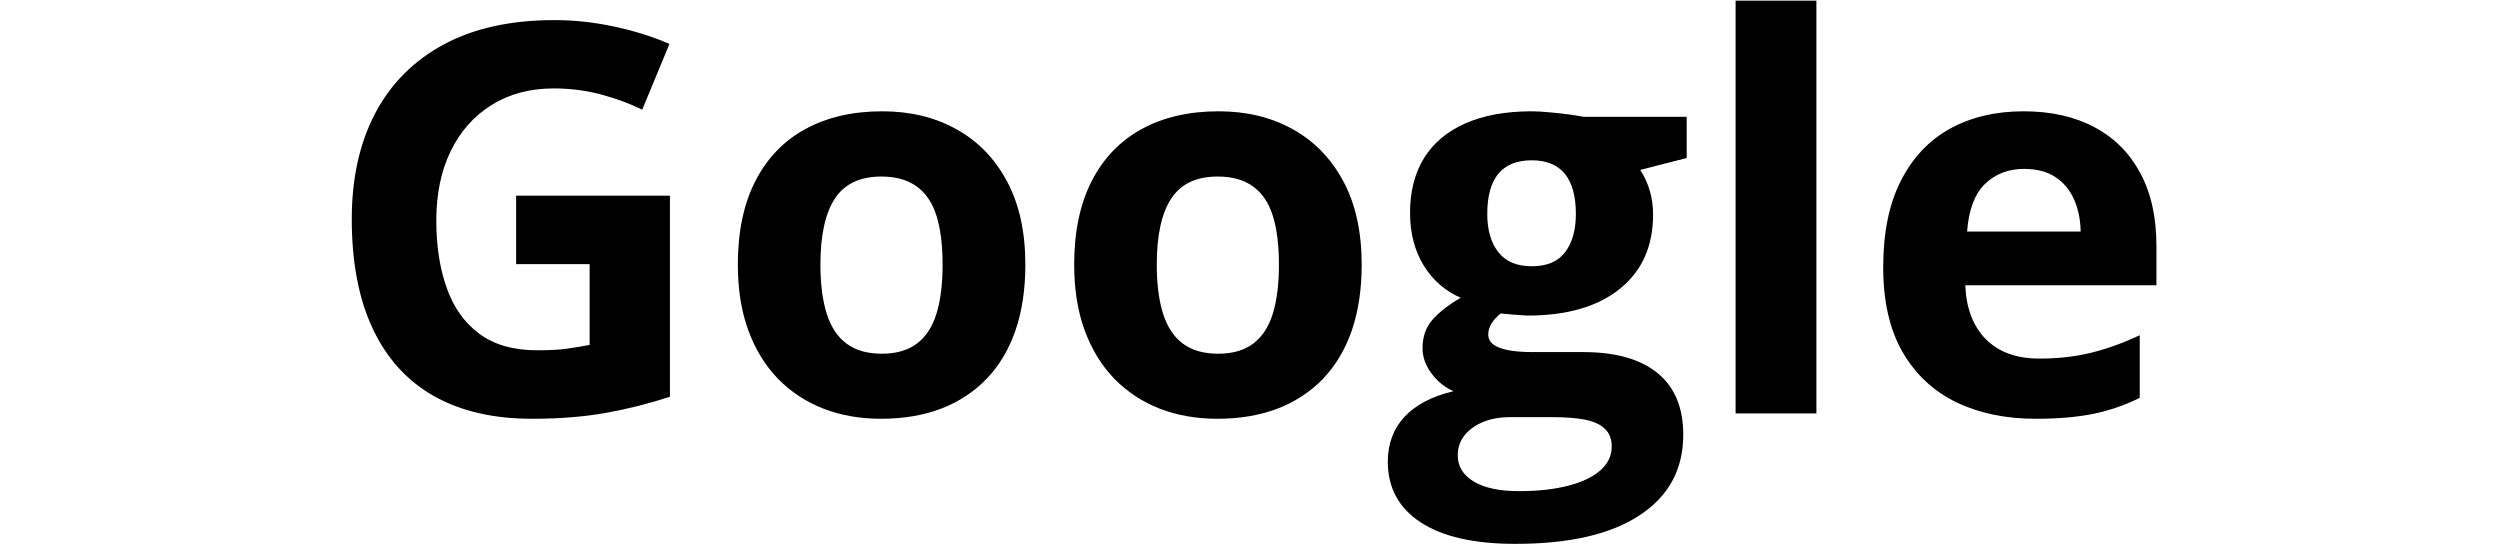 <svg xmlns="http://www.w3.org/2000/svg" xmlns:xlink="http://www.w3.org/1999/xlink" width="321" viewBox="0 0 240.75 53.25" height="71" preserveAspectRatio="xMidYMid meet"><defs><g></g><clipPath id="56b167307c"><path d="M 133 10 L 163 10 L 163 52.512 L 133 52.512 Z M 133 10 " clip-rule="nonzero"></path></clipPath></defs><g fill="#000000" fill-opacity="1"><g transform="translate(30.828, 39.812)"><g><path d="M 18.875 -20.969 L 33.688 -20.969 L 33.688 -1.609 C 31.727 -0.961 29.691 -0.445 27.578 -0.062 C 25.473 0.32 23.082 0.516 20.406 0.516 C 16.695 0.516 13.547 -0.211 10.953 -1.672 C 8.367 -3.141 6.406 -5.305 5.062 -8.172 C 3.719 -11.035 3.047 -14.551 3.047 -18.719 C 3.047 -22.633 3.797 -26.023 5.297 -28.891 C 6.805 -31.754 9.008 -33.969 11.906 -35.531 C 14.812 -37.094 18.359 -37.875 22.547 -37.875 C 24.523 -37.875 26.477 -37.66 28.406 -37.234 C 30.332 -36.816 32.078 -36.266 33.641 -35.578 L 31.016 -29.25 C 29.867 -29.82 28.562 -30.305 27.094 -30.703 C 25.633 -31.098 24.102 -31.297 22.5 -31.297 C 20.207 -31.297 18.211 -30.766 16.516 -29.703 C 14.816 -28.648 13.504 -27.172 12.578 -25.266 C 11.648 -23.367 11.188 -21.133 11.188 -18.562 C 11.188 -16.133 11.52 -13.977 12.188 -12.094 C 12.852 -10.207 13.898 -8.734 15.328 -7.672 C 16.754 -6.609 18.617 -6.078 20.922 -6.078 C 22.047 -6.078 22.992 -6.129 23.766 -6.234 C 24.547 -6.348 25.273 -6.469 25.953 -6.594 L 25.953 -14.375 L 18.875 -14.375 Z M 18.875 -20.969 "></path></g></g></g><g fill="#000000" fill-opacity="1"><g transform="translate(68.71, 39.812)"><g><path d="M 30.031 -14.328 C 30.031 -11.941 29.711 -9.828 29.078 -7.984 C 28.441 -6.148 27.516 -4.598 26.297 -3.328 C 25.078 -2.066 23.613 -1.109 21.906 -0.453 C 20.195 0.191 18.27 0.516 16.125 0.516 C 14.113 0.516 12.27 0.191 10.594 -0.453 C 8.914 -1.109 7.457 -2.066 6.219 -3.328 C 4.988 -4.598 4.035 -6.148 3.359 -7.984 C 2.68 -9.828 2.344 -11.941 2.344 -14.328 C 2.344 -17.492 2.906 -20.176 4.031 -22.375 C 5.156 -24.57 6.754 -26.238 8.828 -27.375 C 10.91 -28.52 13.391 -29.094 16.266 -29.094 C 18.941 -29.094 21.312 -28.52 23.375 -27.375 C 25.445 -26.238 27.07 -24.57 28.25 -22.375 C 29.438 -20.176 30.031 -17.492 30.031 -14.328 Z M 10.297 -14.328 C 10.297 -12.453 10.5 -10.875 10.906 -9.594 C 11.312 -8.32 11.945 -7.363 12.812 -6.719 C 13.688 -6.07 14.82 -5.75 16.219 -5.75 C 17.594 -5.75 18.711 -6.07 19.578 -6.719 C 20.441 -7.363 21.07 -8.32 21.469 -9.594 C 21.863 -10.875 22.062 -12.453 22.062 -14.328 C 22.062 -16.223 21.863 -17.797 21.469 -19.047 C 21.07 -20.297 20.438 -21.234 19.562 -21.859 C 18.695 -22.492 17.566 -22.812 16.172 -22.812 C 14.109 -22.812 12.613 -22.102 11.688 -20.688 C 10.758 -19.27 10.297 -17.148 10.297 -14.328 Z M 10.297 -14.328 "></path></g></g></g><g fill="#000000" fill-opacity="1"><g transform="translate(101.1, 39.812)"><g><path d="M 30.031 -14.328 C 30.031 -11.941 29.711 -9.828 29.078 -7.984 C 28.441 -6.148 27.516 -4.598 26.297 -3.328 C 25.078 -2.066 23.613 -1.109 21.906 -0.453 C 20.195 0.191 18.27 0.516 16.125 0.516 C 14.113 0.516 12.27 0.191 10.594 -0.453 C 8.914 -1.109 7.457 -2.066 6.219 -3.328 C 4.988 -4.598 4.035 -6.148 3.359 -7.984 C 2.68 -9.828 2.344 -11.941 2.344 -14.328 C 2.344 -17.492 2.906 -20.176 4.031 -22.375 C 5.156 -24.57 6.754 -26.238 8.828 -27.375 C 10.91 -28.52 13.391 -29.094 16.266 -29.094 C 18.941 -29.094 21.312 -28.52 23.375 -27.375 C 25.445 -26.238 27.07 -24.57 28.25 -22.375 C 29.438 -20.176 30.031 -17.492 30.031 -14.328 Z M 10.297 -14.328 C 10.297 -12.453 10.5 -10.875 10.906 -9.594 C 11.312 -8.32 11.945 -7.363 12.812 -6.719 C 13.688 -6.07 14.82 -5.75 16.219 -5.75 C 17.594 -5.75 18.711 -6.07 19.578 -6.719 C 20.441 -7.363 21.07 -8.32 21.469 -9.594 C 21.863 -10.875 22.062 -12.453 22.062 -14.328 C 22.062 -16.223 21.863 -17.797 21.469 -19.047 C 21.07 -20.297 20.438 -21.234 19.562 -21.859 C 18.695 -22.492 17.566 -22.812 16.172 -22.812 C 14.109 -22.812 12.613 -22.102 11.688 -20.688 C 10.758 -19.27 10.297 -17.148 10.297 -14.328 Z M 10.297 -14.328 "></path></g></g></g><g clip-path="url(#56b167307c)"><g fill="#000000" fill-opacity="1"><g transform="translate(133.49, 39.812)"><g><path d="M 12.438 12.562 C 8.457 12.562 5.414 11.867 3.312 10.484 C 1.207 9.098 0.156 7.156 0.156 4.656 C 0.156 2.926 0.691 1.484 1.766 0.328 C 2.836 -0.828 4.41 -1.648 6.484 -2.141 C 5.68 -2.484 4.984 -3.039 4.391 -3.812 C 3.797 -4.594 3.5 -5.414 3.5 -6.281 C 3.5 -7.375 3.812 -8.281 4.438 -9 C 5.07 -9.727 5.984 -10.441 7.172 -11.141 C 5.68 -11.785 4.492 -12.82 3.609 -14.25 C 2.734 -15.688 2.297 -17.375 2.297 -19.312 C 2.297 -21.383 2.75 -23.148 3.656 -24.609 C 4.57 -26.066 5.898 -27.176 7.641 -27.938 C 9.391 -28.707 11.516 -29.094 14.016 -29.094 C 14.547 -29.094 15.16 -29.055 15.859 -28.984 C 16.555 -28.922 17.195 -28.848 17.781 -28.766 C 18.375 -28.68 18.773 -28.613 18.984 -28.562 L 28.938 -28.562 L 28.938 -24.594 L 24.469 -23.453 C 24.875 -22.816 25.18 -22.141 25.391 -21.422 C 25.598 -20.711 25.703 -19.957 25.703 -19.156 C 25.703 -16.094 24.629 -13.703 22.484 -11.984 C 20.348 -10.273 17.383 -9.422 13.594 -9.422 C 12.688 -9.473 11.832 -9.539 11.031 -9.625 C 10.645 -9.32 10.348 -9 10.141 -8.656 C 9.93 -8.312 9.828 -7.957 9.828 -7.594 C 9.828 -7.219 9.984 -6.906 10.297 -6.656 C 10.617 -6.406 11.098 -6.219 11.734 -6.094 C 12.367 -5.969 13.164 -5.906 14.125 -5.906 L 18.984 -5.906 C 22.109 -5.906 24.492 -5.227 26.141 -3.875 C 27.785 -2.531 28.609 -0.555 28.609 2.047 C 28.609 5.379 27.211 7.961 24.422 9.797 C 21.641 11.641 17.645 12.562 12.438 12.562 Z M 12.766 7.484 C 14.629 7.484 16.227 7.305 17.562 6.953 C 18.895 6.609 19.922 6.113 20.641 5.469 C 21.359 4.832 21.719 4.07 21.719 3.188 C 21.719 2.477 21.504 1.914 21.078 1.5 C 20.66 1.082 20.031 0.785 19.188 0.609 C 18.352 0.441 17.281 0.359 15.969 0.359 L 11.922 0.359 C 10.973 0.359 10.117 0.508 9.359 0.812 C 8.598 1.125 7.992 1.555 7.547 2.109 C 7.109 2.66 6.891 3.301 6.891 4.031 C 6.891 5.102 7.406 5.945 8.438 6.562 C 9.469 7.176 10.91 7.484 12.766 7.484 Z M 14.016 -14.172 C 15.484 -14.172 16.555 -14.625 17.234 -15.531 C 17.922 -16.438 18.266 -17.66 18.266 -19.203 C 18.266 -20.922 17.91 -22.211 17.203 -23.078 C 16.492 -23.941 15.43 -24.375 14.016 -24.375 C 12.586 -24.375 11.516 -23.941 10.797 -23.078 C 10.086 -22.211 9.734 -20.922 9.734 -19.203 C 9.734 -17.66 10.086 -16.438 10.797 -15.531 C 11.504 -14.625 12.578 -14.172 14.016 -14.172 Z M 14.016 -14.172 "></path></g></g></g></g><g fill="#000000" fill-opacity="1"><g transform="translate(163.044, 39.812)"><g><path d="M 11.875 0 L 4.094 0 L 4.094 -39.75 L 11.875 -39.75 Z M 11.875 0 "></path></g></g></g><g fill="#000000" fill-opacity="1"><g transform="translate(179.009, 39.812)"><g><path d="M 15.859 -29.094 C 18.504 -29.094 20.781 -28.582 22.688 -27.562 C 24.594 -26.551 26.062 -25.082 27.094 -23.156 C 28.133 -21.238 28.656 -18.895 28.656 -16.125 L 28.656 -12.344 L 10.25 -12.344 C 10.332 -10.145 10.988 -8.414 12.219 -7.156 C 13.457 -5.906 15.176 -5.281 17.375 -5.281 C 19.195 -5.281 20.863 -5.469 22.375 -5.844 C 23.895 -6.219 25.453 -6.781 27.047 -7.531 L 27.047 -1.5 C 25.641 -0.801 24.164 -0.289 22.625 0.031 C 21.082 0.352 19.211 0.516 17.016 0.516 C 14.148 0.516 11.613 -0.008 9.406 -1.062 C 7.207 -2.125 5.477 -3.734 4.219 -5.891 C 2.969 -8.055 2.344 -10.785 2.344 -14.078 C 2.344 -17.41 2.91 -20.188 4.047 -22.406 C 5.18 -24.633 6.758 -26.305 8.781 -27.422 C 10.812 -28.535 13.172 -29.094 15.859 -29.094 Z M 15.906 -23.547 C 14.395 -23.547 13.141 -23.062 12.141 -22.094 C 11.148 -21.125 10.578 -19.598 10.422 -17.516 L 21.359 -17.516 C 21.336 -18.68 21.125 -19.711 20.719 -20.609 C 20.32 -21.516 19.727 -22.227 18.938 -22.75 C 18.145 -23.281 17.133 -23.547 15.906 -23.547 Z M 15.906 -23.547 "></path></g></g></g></svg>